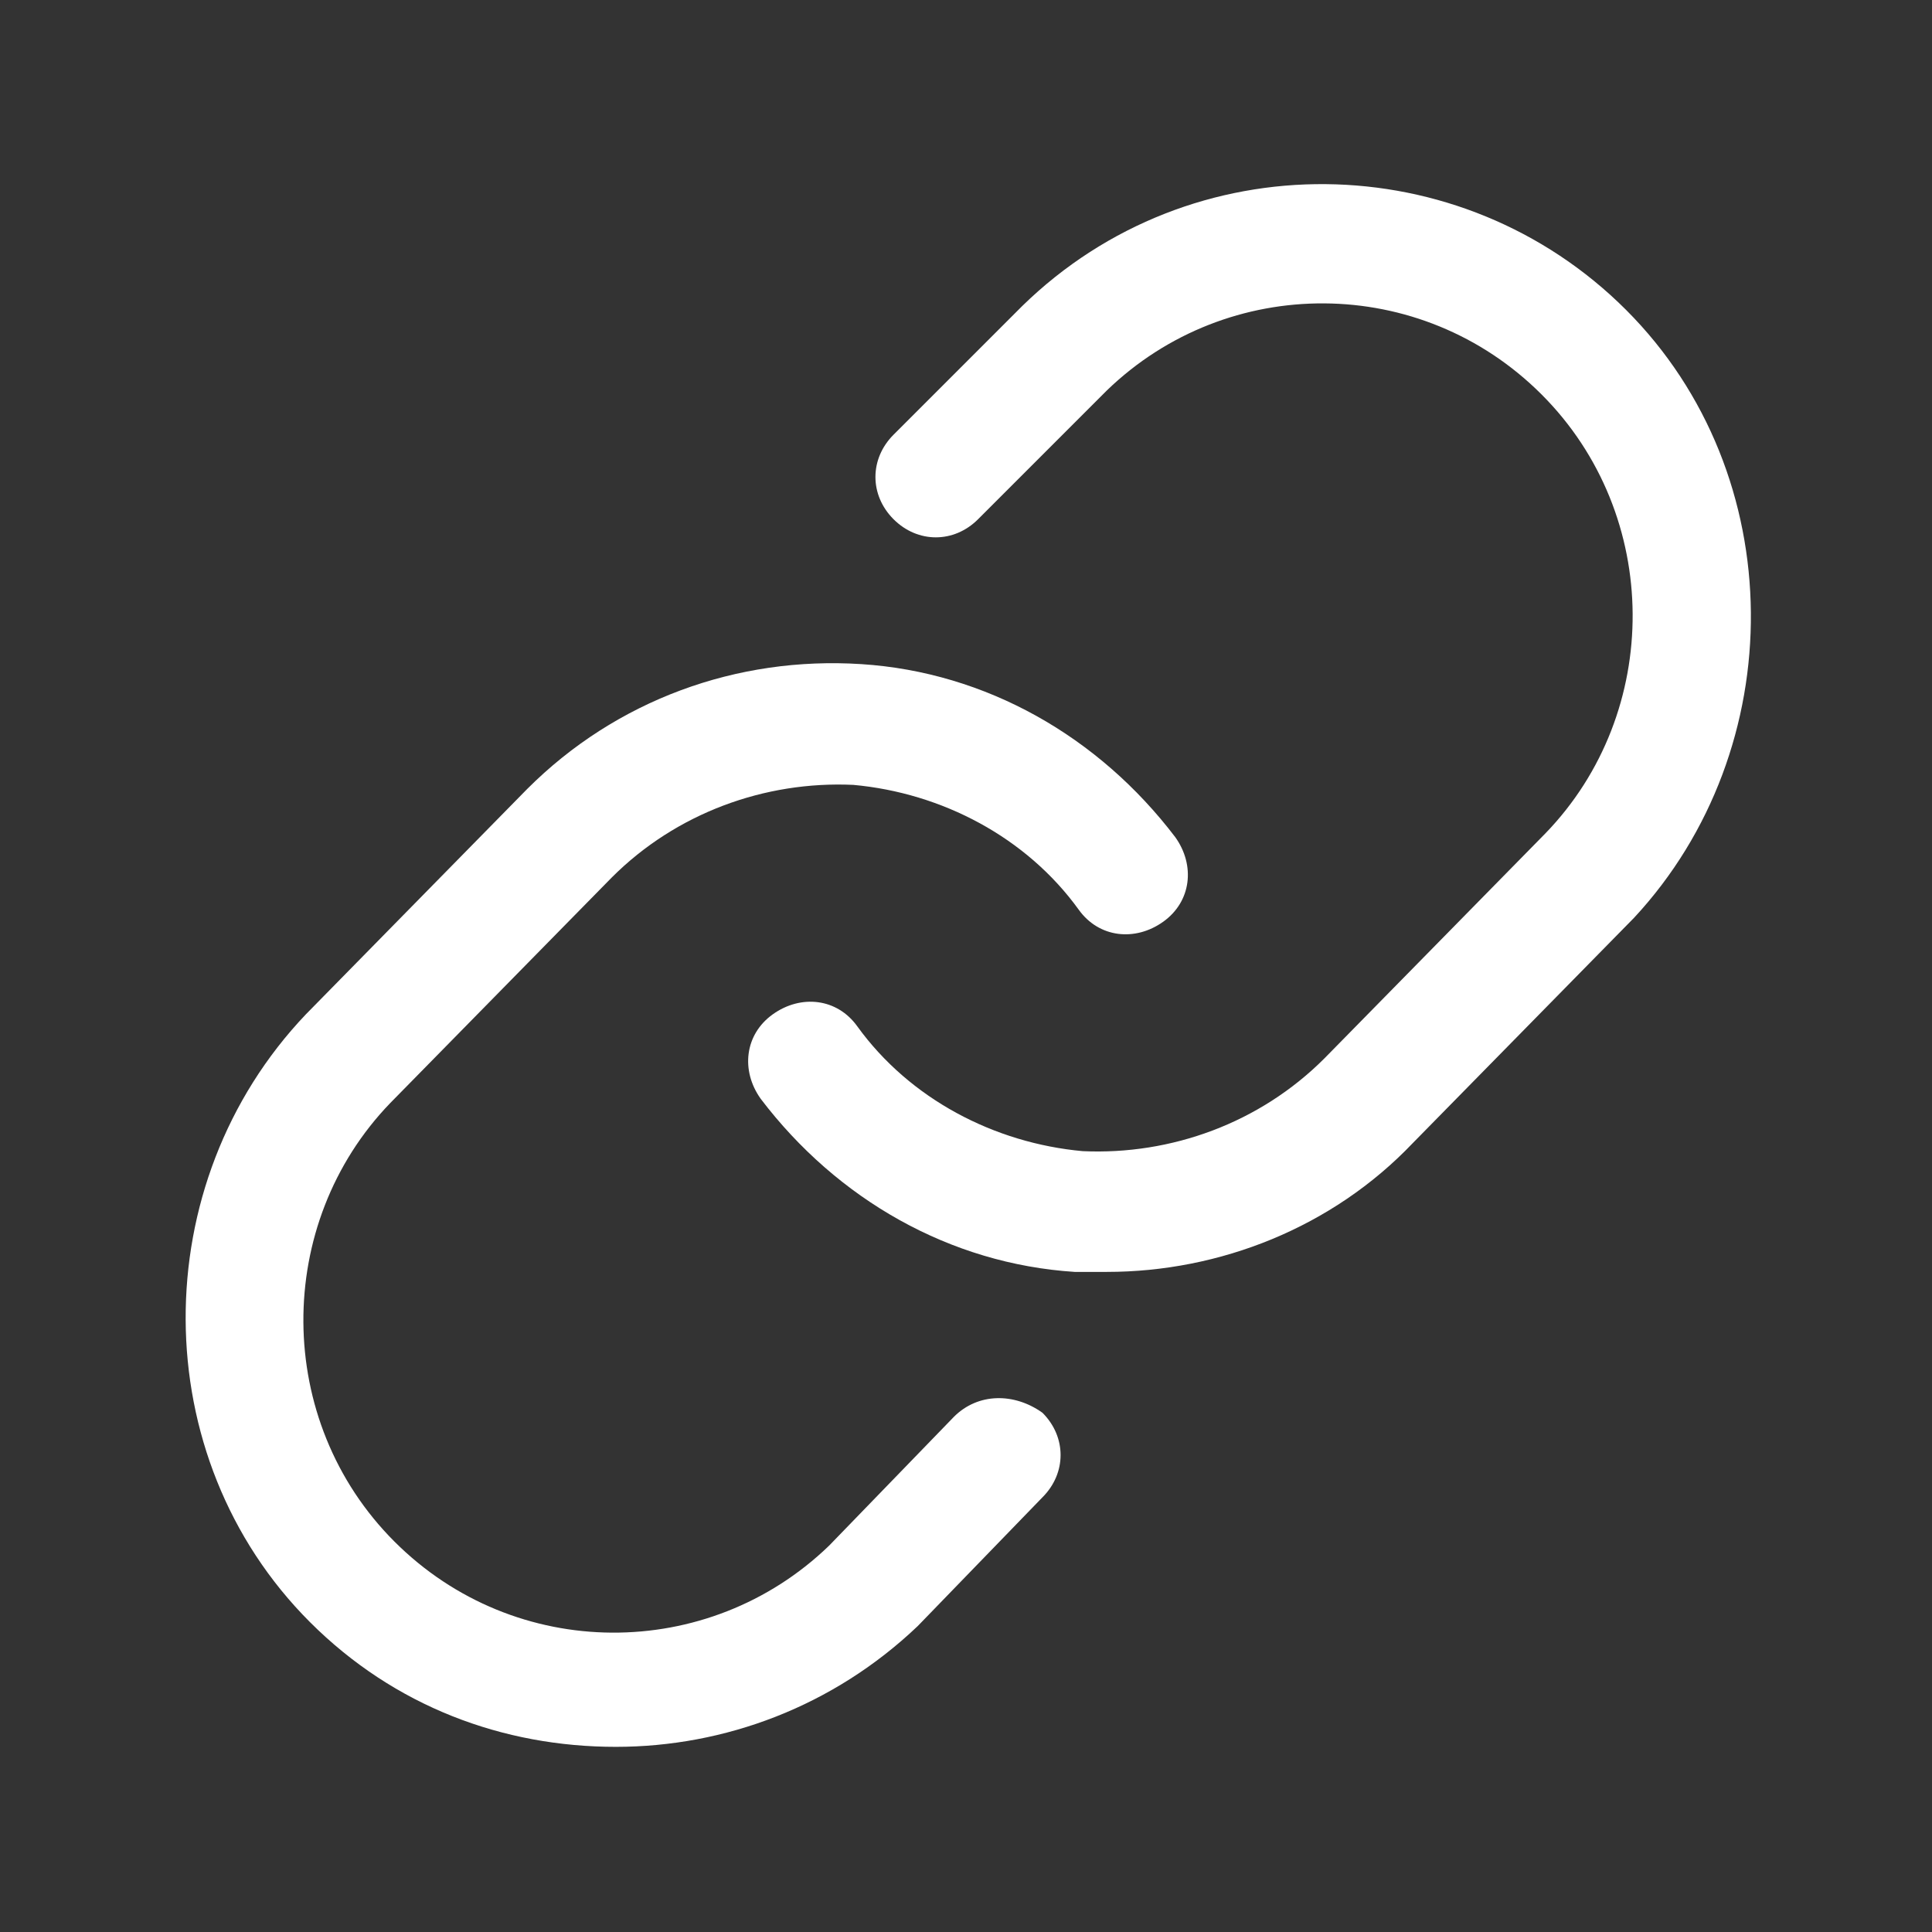 <?xml version="1.0" standalone="no"?><!DOCTYPE svg PUBLIC "-//W3C//DTD SVG 1.1//EN" "http://www.w3.org/Graphics/SVG/1.1/DTD/svg11.dtd"><svg t="1741778187096" class="icon" viewBox="0 0 1024 1024" version="1.1" xmlns="http://www.w3.org/2000/svg" p-id="15932" xmlns:xlink="http://www.w3.org/1999/xlink" width="200" height="200"><rect x="0" y="0" width="1024" height="1024" fill="#333333" stroke="none"/><path d="M861.867 164.267c-87.467-87.467-230.4-89.6-320-2.133l-68.267 68.267c-12.8 12.8-12.8 32 0 44.8s32 12.8 44.8 0l68.267-68.267c64-61.867 166.4-61.867 230.4 2.133 64 64 64 168.533 2.133 232.533l-117.333 119.467c-34.133 34.133-81.067 51.2-128 49.067-46.933-4.267-91.733-27.733-119.467-66.133-10.667-14.933-29.867-17.067-44.8-6.4-14.933 10.667-17.067 29.867-6.4 44.8 40.533 53.333 100.267 87.467 166.4 91.733h17.067c59.733 0 119.467-23.467 162.133-68.267l117.333-119.467c83.2-89.6 83.2-234.667-4.267-322.133z" fill="#ffffff" p-id="15933"></path><path d="M505.6 750.933l-66.133 68.267c-64 61.867-166.4 61.867-230.4-2.133-64-64-64-168.533-2.133-232.533l117.333-119.467c34.133-34.133 81.067-51.2 128-49.067 46.933 4.267 91.733 27.733 119.467 66.133 10.667 14.933 29.867 17.067 44.8 6.4 14.933-10.667 17.067-29.867 6.4-44.8-40.533-53.333-100.267-87.467-166.4-91.733-66.133-4.267-130.133 19.2-177.067 66.133l-117.333 119.467c-85.333 89.6-85.333 234.667 2.133 322.133 44.8 44.8 102.4 66.133 162.133 66.133 57.6 0 115.2-21.333 160-64l66.133-68.267c12.8-12.8 12.8-32 0-44.8-14.933-10.667-34.133-10.667-46.933 2.133z" fill="#ffffff" p-id="15934"></path></svg>